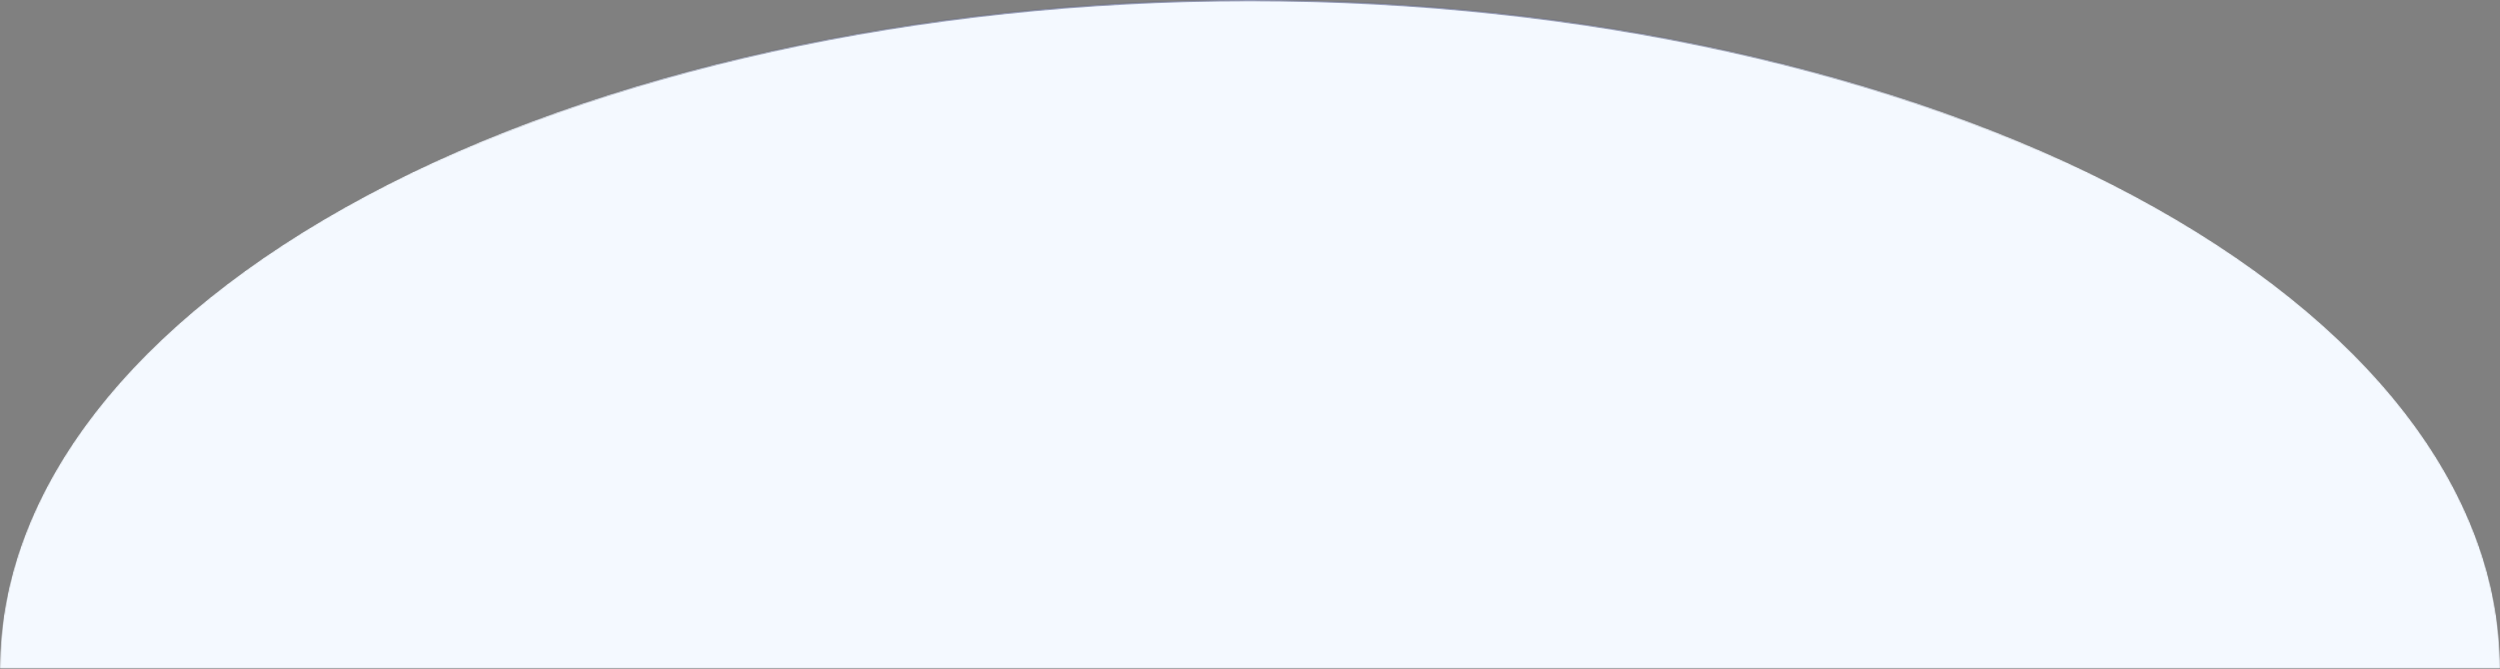 <svg xmlns="http://www.w3.org/2000/svg" width="1920" height="514" viewBox="0 0 1920 514" fill="none"><rect x="0" y="0" width="1920" height="514" fill="#808080" stroke="none"/><mask id="path-1-inside-1_3796_46587" fill="white"><path d="M1920 513.5C1920 377.311 1818.86 246.701 1638.82 150.401C1458.79 54.101 1214.61 1.0282e-05 960 0C705.392 -1.0282e-05 461.213 54.101 281.178 150.401C101.143 246.701 3.84447e-05 377.311 0 513.5L960 513.5H1920Z"></path></mask><path d="M1920 513.5C1920 377.311 1818.86 246.701 1638.82 150.401C1458.79 54.101 1214.61 1.0282e-05 960 0C705.392 -1.0282e-05 461.213 54.101 281.178 150.401C101.143 246.701 3.84447e-05 377.311 0 513.5L960 513.5H1920Z" fill="#F4F9FF" stroke="url(#paint0_linear_3796_46587)" stroke-width="2" mask="url(#path-1-inside-1_3796_46587)"></path><defs><linearGradient id="paint0_linear_3796_46587" x1="960" y1="0" x2="960" y2="130" gradientUnits="userSpaceOnUse"><stop stop-color="#313B78" stop-opacity="0.47"></stop><stop offset="1" stop-opacity="0"></stop></linearGradient></defs></svg>